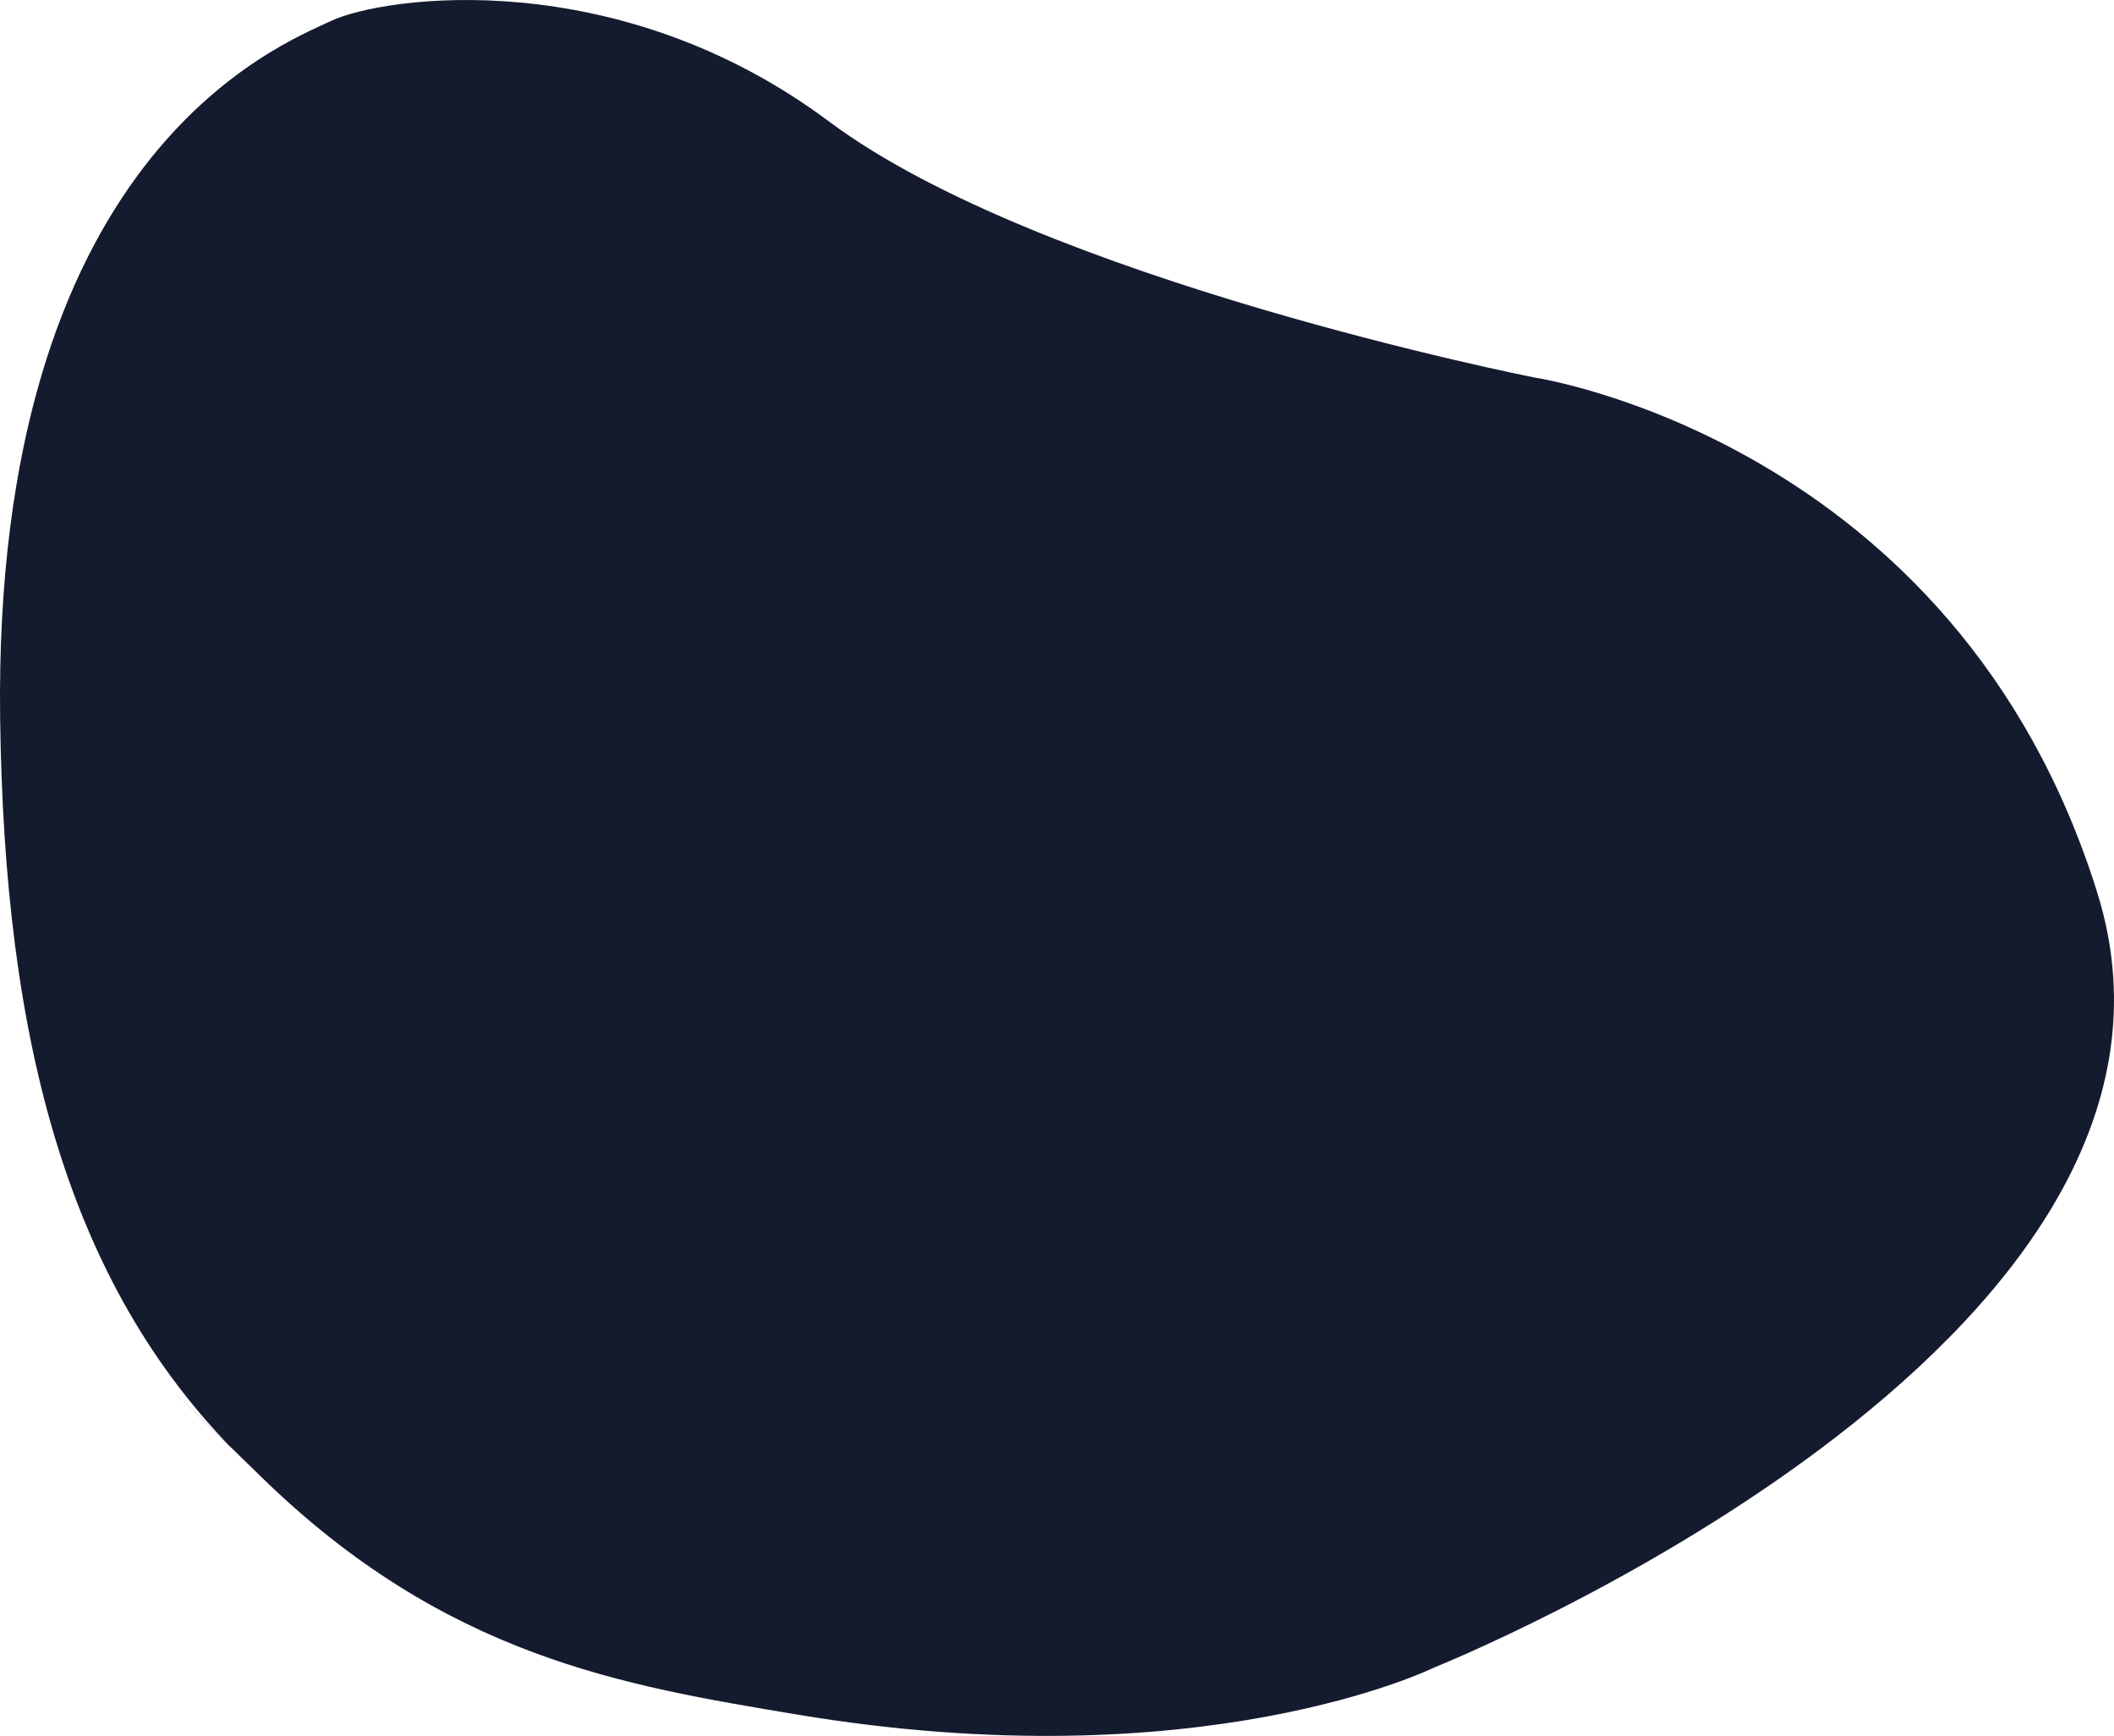 <svg xmlns="http://www.w3.org/2000/svg" width="576.895" height="473.719" viewBox="0 0 576.895 473.719">
  <path id="Path_397" data-name="Path 397" d="M19724.58-696.789s-87.729-219.478-211.352-180.931-140.7,153.828-140.7,153.828-26.512,134.291-69.807,192.266-34.193,121.576-27.461,135.921,36.871,92.326,190.455,90.3c87.543-1.155,156.469-18.2,203.969-68.187.893-.937-46.723,47.651,2.672-2.828s57.184-99.263,65.053-146.282C19755.941-633.488,19724.58-696.789,19724.58-696.789Z" transform="translate(-305.367 -19269.547) rotate(90)" fill="#151b2e"/>
</svg>
